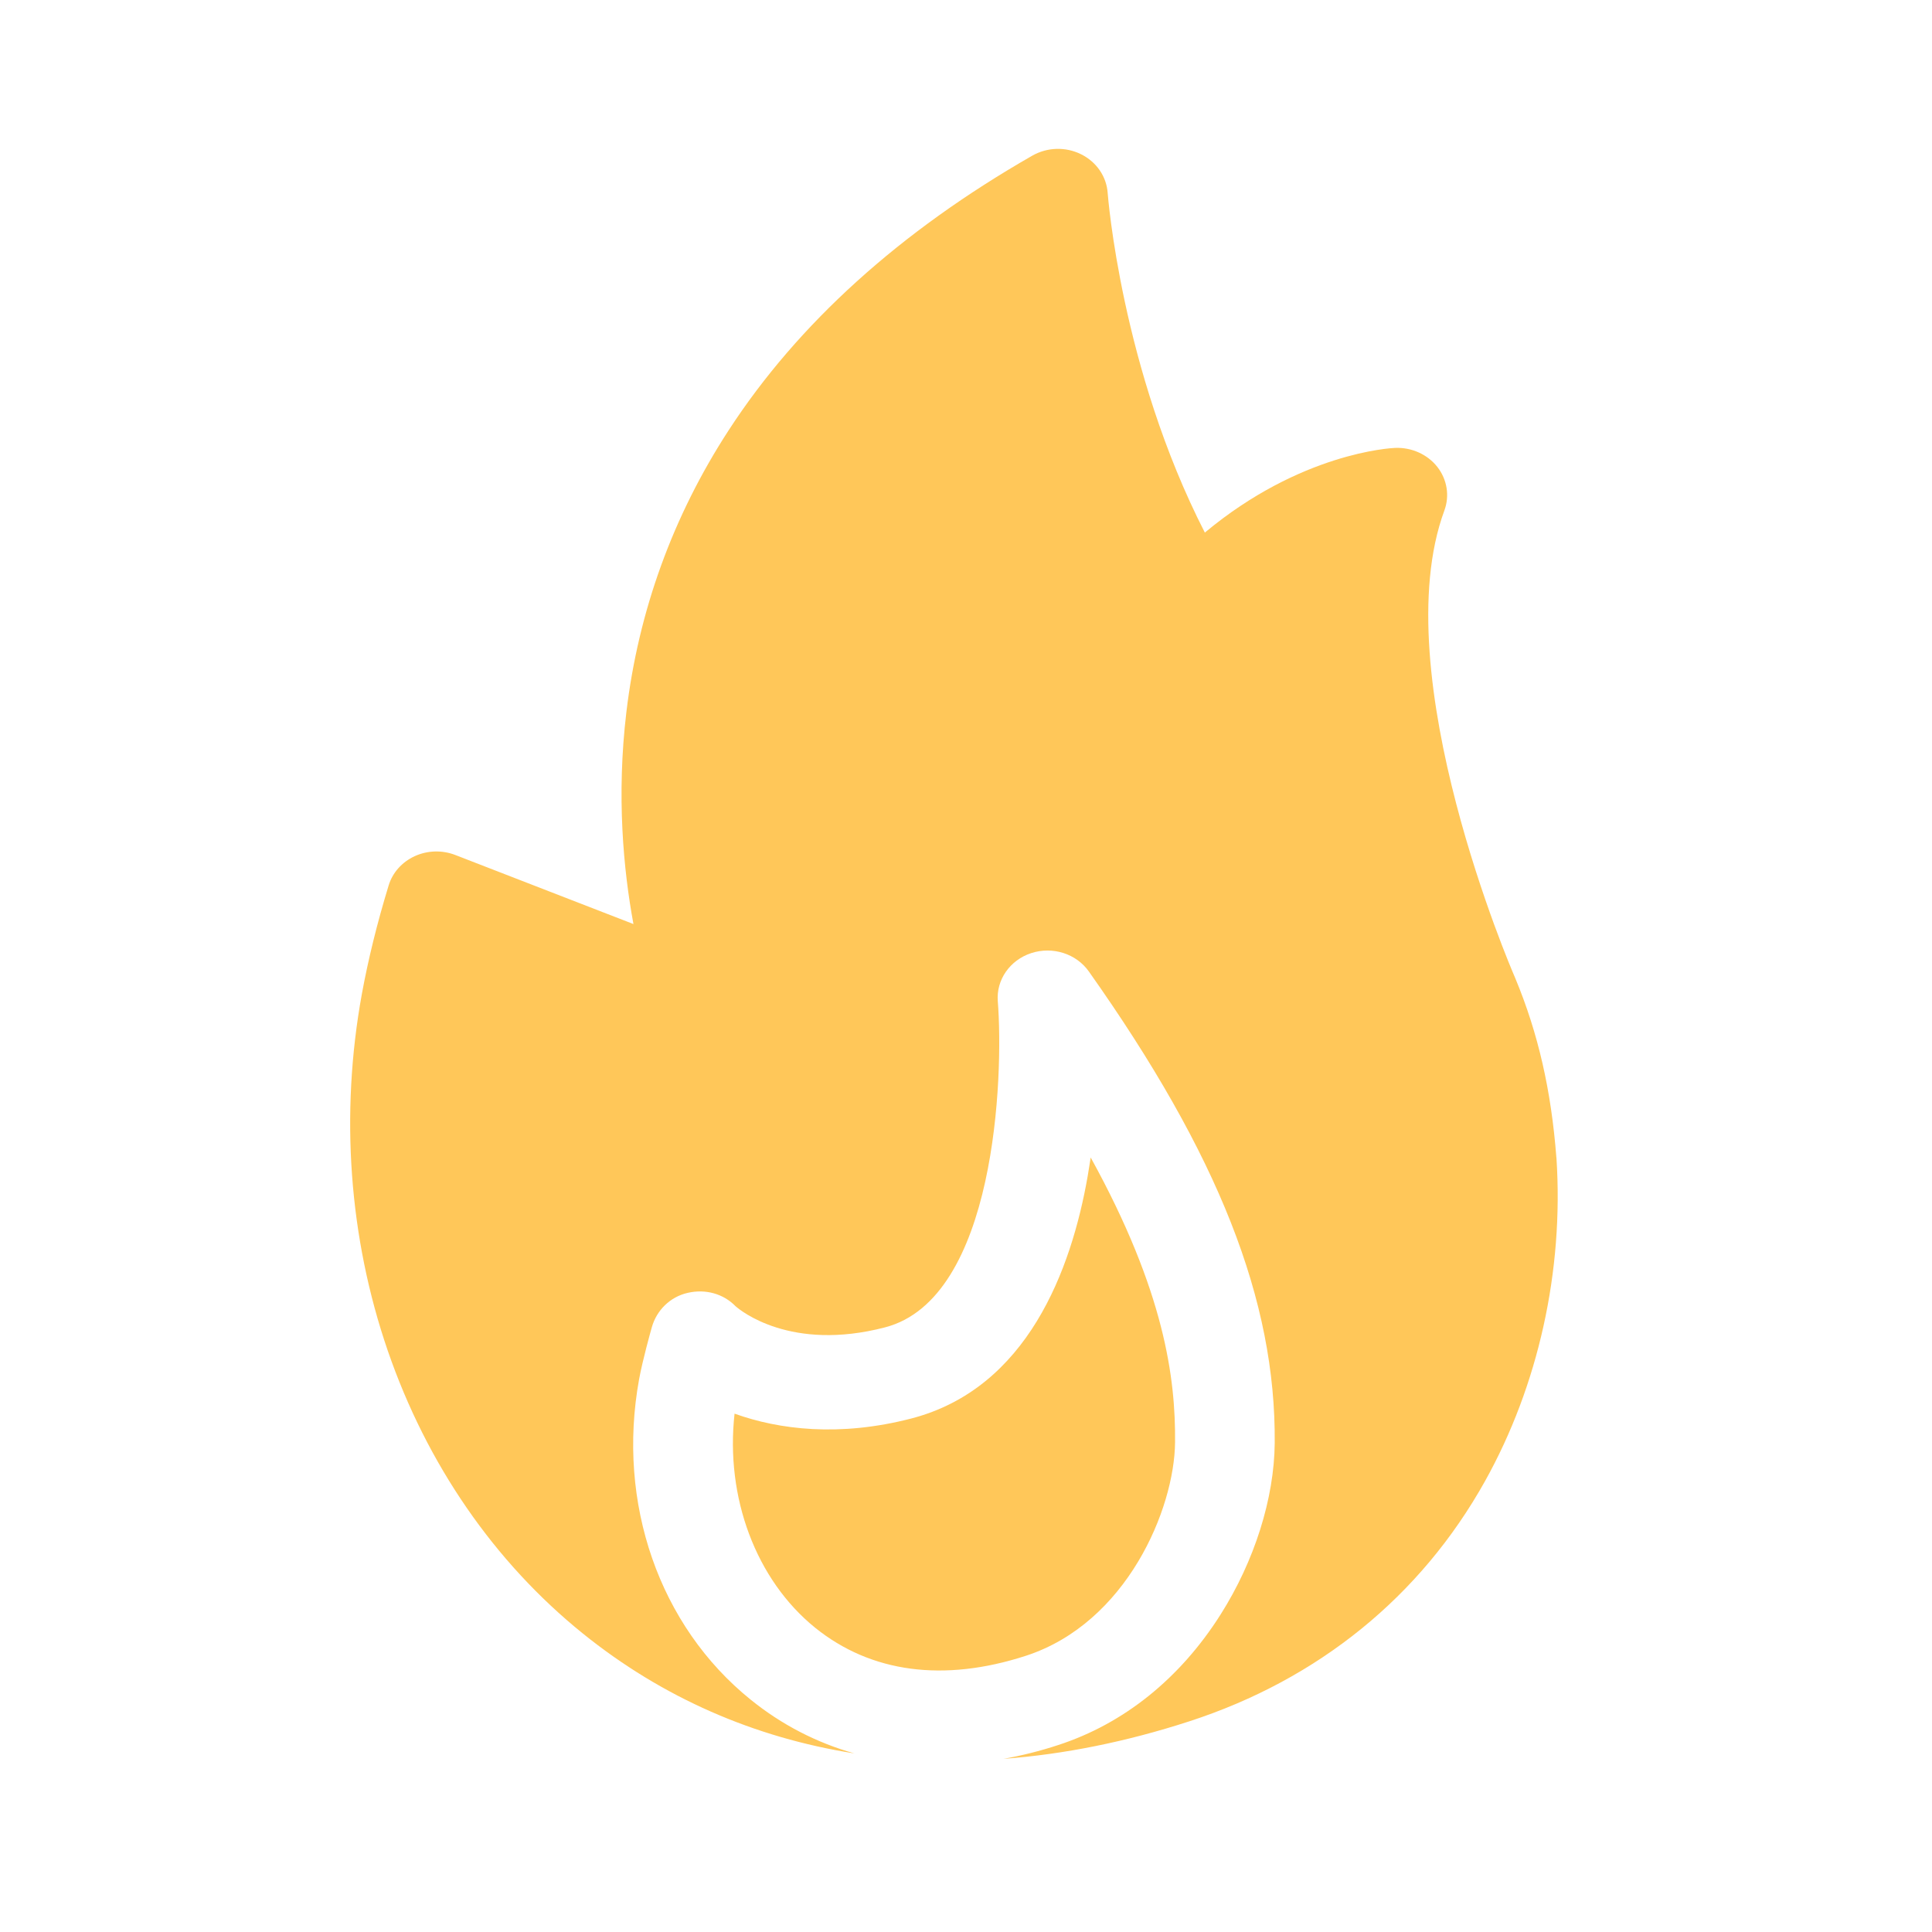 <svg width="24" height="24" viewBox="0 0 24 24" fill="none" xmlns="http://www.w3.org/2000/svg">
<path d="M19.335 14.387C19.334 14.385 19.334 14.383 19.334 14.381C19.27 13.546 19.108 12.836 18.823 12.151C18.819 12.141 18.815 12.13 18.81 12.12C18.794 12.083 17.192 8.379 17.942 6.343C18.01 6.16 17.977 5.956 17.855 5.8C17.732 5.644 17.536 5.556 17.331 5.564C17.276 5.566 16.155 5.625 14.967 6.616C13.926 4.582 13.762 2.421 13.76 2.398C13.746 2.193 13.621 2.011 13.429 1.916C13.238 1.821 13.008 1.828 12.823 1.934C11.181 2.874 9.913 4.02 9.053 5.343C8.359 6.41 7.931 7.589 7.781 8.847C7.657 9.886 7.744 10.804 7.869 11.479L5.656 10.621C5.493 10.558 5.31 10.563 5.151 10.636C4.993 10.709 4.875 10.841 4.827 11.002C4.682 11.478 4.574 11.919 4.495 12.348C4.223 13.844 4.335 15.377 4.817 16.779C5.303 18.19 6.14 19.404 7.239 20.291C8.225 21.087 9.369 21.586 10.612 21.781C10.145 21.649 9.711 21.426 9.324 21.113C8.19 20.198 7.659 18.673 7.939 17.134C7.983 16.894 8.086 16.526 8.098 16.485C8.157 16.278 8.323 16.11 8.544 16.06C8.763 16.01 8.985 16.07 9.137 16.226C9.198 16.28 9.823 16.794 10.994 16.489C12.37 16.132 12.469 13.375 12.395 12.438C12.374 12.172 12.545 11.927 12.81 11.84C13.076 11.753 13.37 11.847 13.526 12.068C15.138 14.347 15.85 16.154 15.835 17.926C15.829 18.614 15.584 19.391 15.162 20.057C14.658 20.852 13.96 21.413 13.144 21.678C12.916 21.753 12.69 21.809 12.467 21.849C13.216 21.793 13.989 21.638 14.774 21.383C16.378 20.862 17.648 19.831 18.447 18.4C19.111 17.21 19.426 15.785 19.335 14.387Z" fill="#FFC759"/>
<path d="M14.597 17.916C14.604 17.127 14.469 16.047 13.549 14.379C13.537 14.455 13.525 14.531 13.512 14.608C13.308 15.776 12.762 17.246 11.321 17.621C10.426 17.853 9.677 17.759 9.125 17.561C9.009 18.601 9.39 19.625 10.127 20.221C10.819 20.779 11.723 20.9 12.743 20.569C13.996 20.162 14.59 18.745 14.597 17.916Z" fill="#FFC759"/>
</svg>

